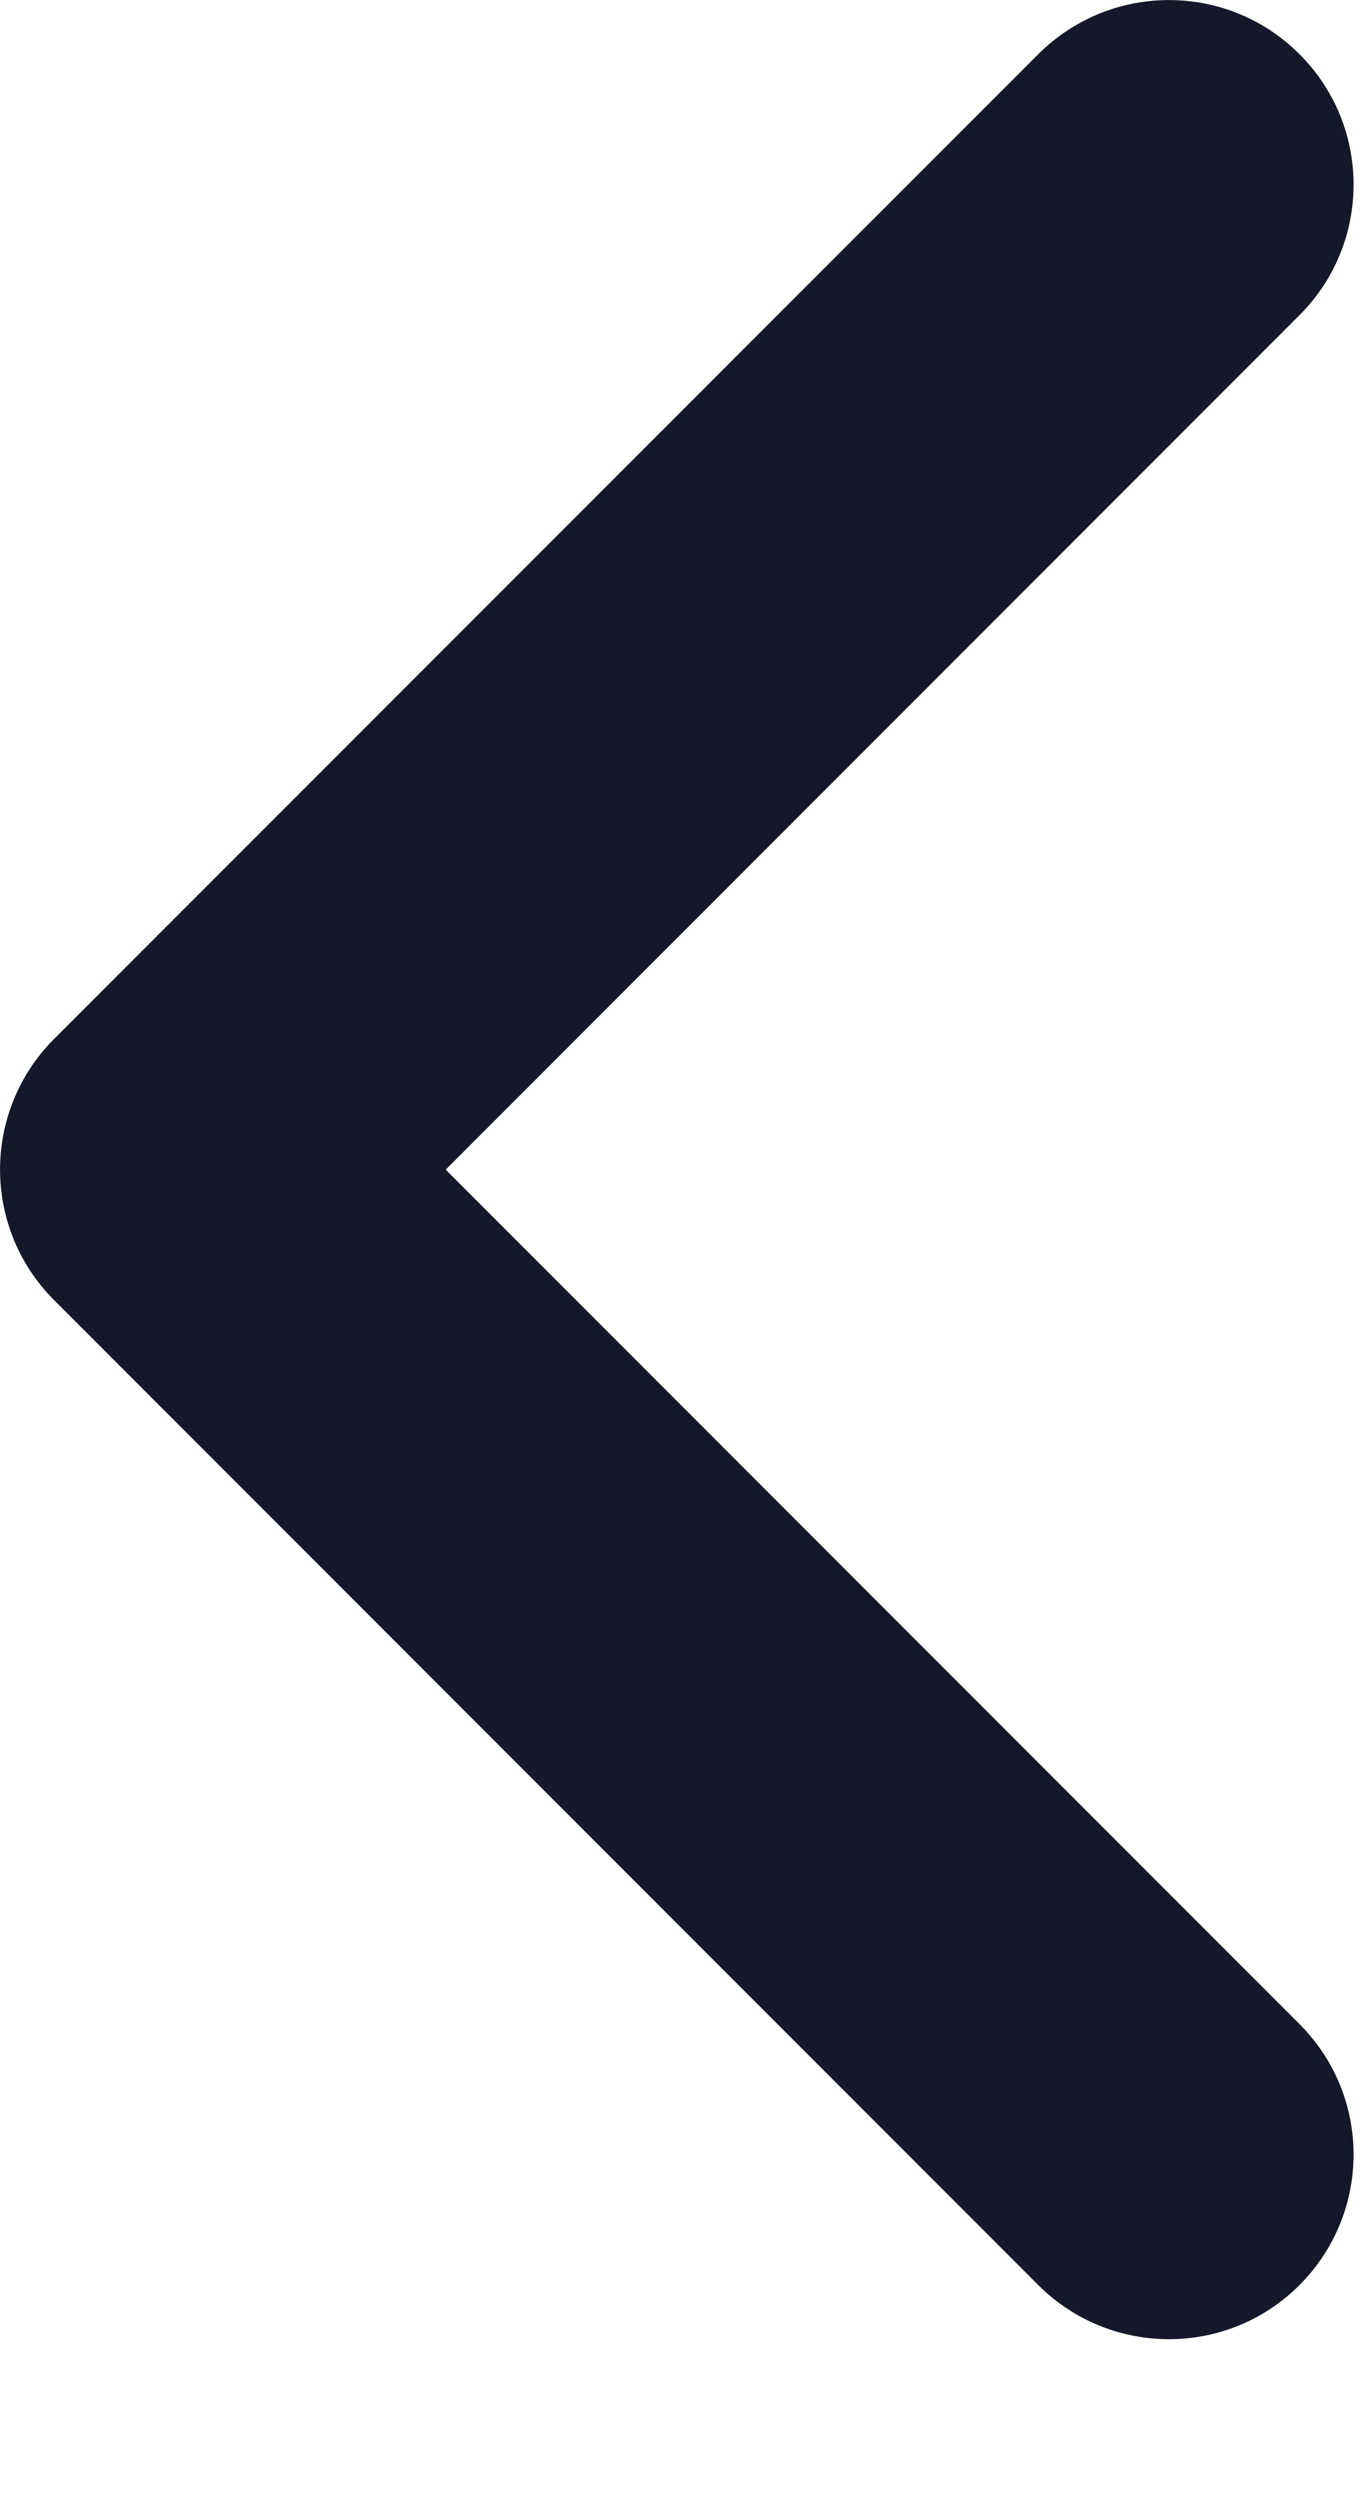 <?xml version="1.0" encoding="UTF-8"?> <svg xmlns="http://www.w3.org/2000/svg" width="6" height="11" viewBox="0 0 6 11" fill="none"> <path fill-rule="evenodd" clip-rule="evenodd" d="M5.72 0.238C6.038 0.555 6.038 1.07 5.72 1.387L1.962 5.146L5.72 8.905C6.038 9.222 6.038 9.736 5.72 10.054C5.403 10.371 4.889 10.371 4.571 10.054L0.238 5.72C-0.079 5.403 -0.079 4.889 0.238 4.571L4.571 0.238C4.889 -0.079 5.403 -0.079 5.72 0.238Z" fill="#15172A"></path> </svg> 